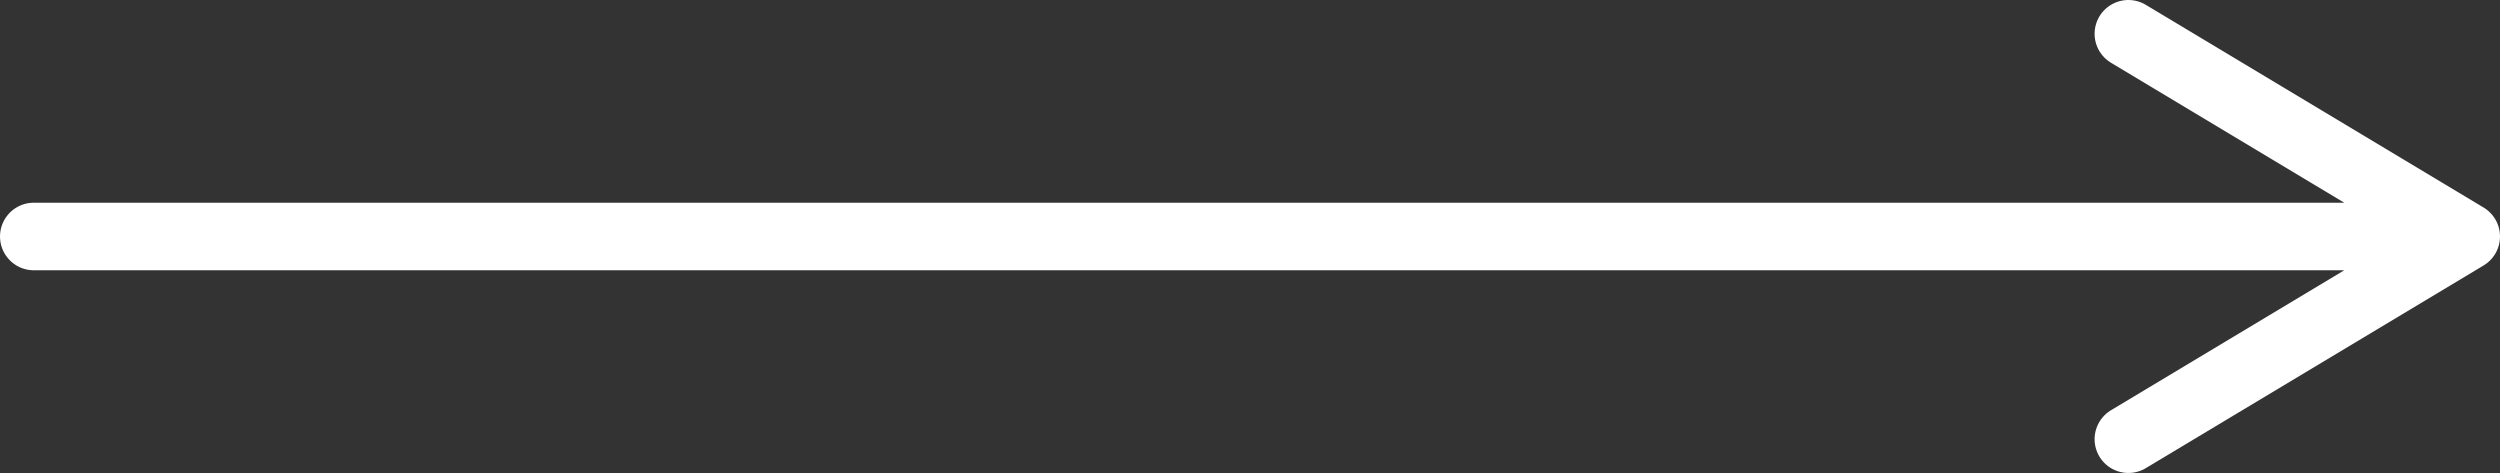 <svg width="74" height="14" viewBox="0 0 74 14" fill="none" xmlns="http://www.w3.org/2000/svg">
<rect x="0" y="0" width="74" height="14" fill="#333333" stroke="none"/>
<path d="M1 7H73M73 7L63 1M73 7L63 13" stroke="white" stroke-width="2" stroke-linecap="round" stroke-linejoin="round"/>
</svg>
